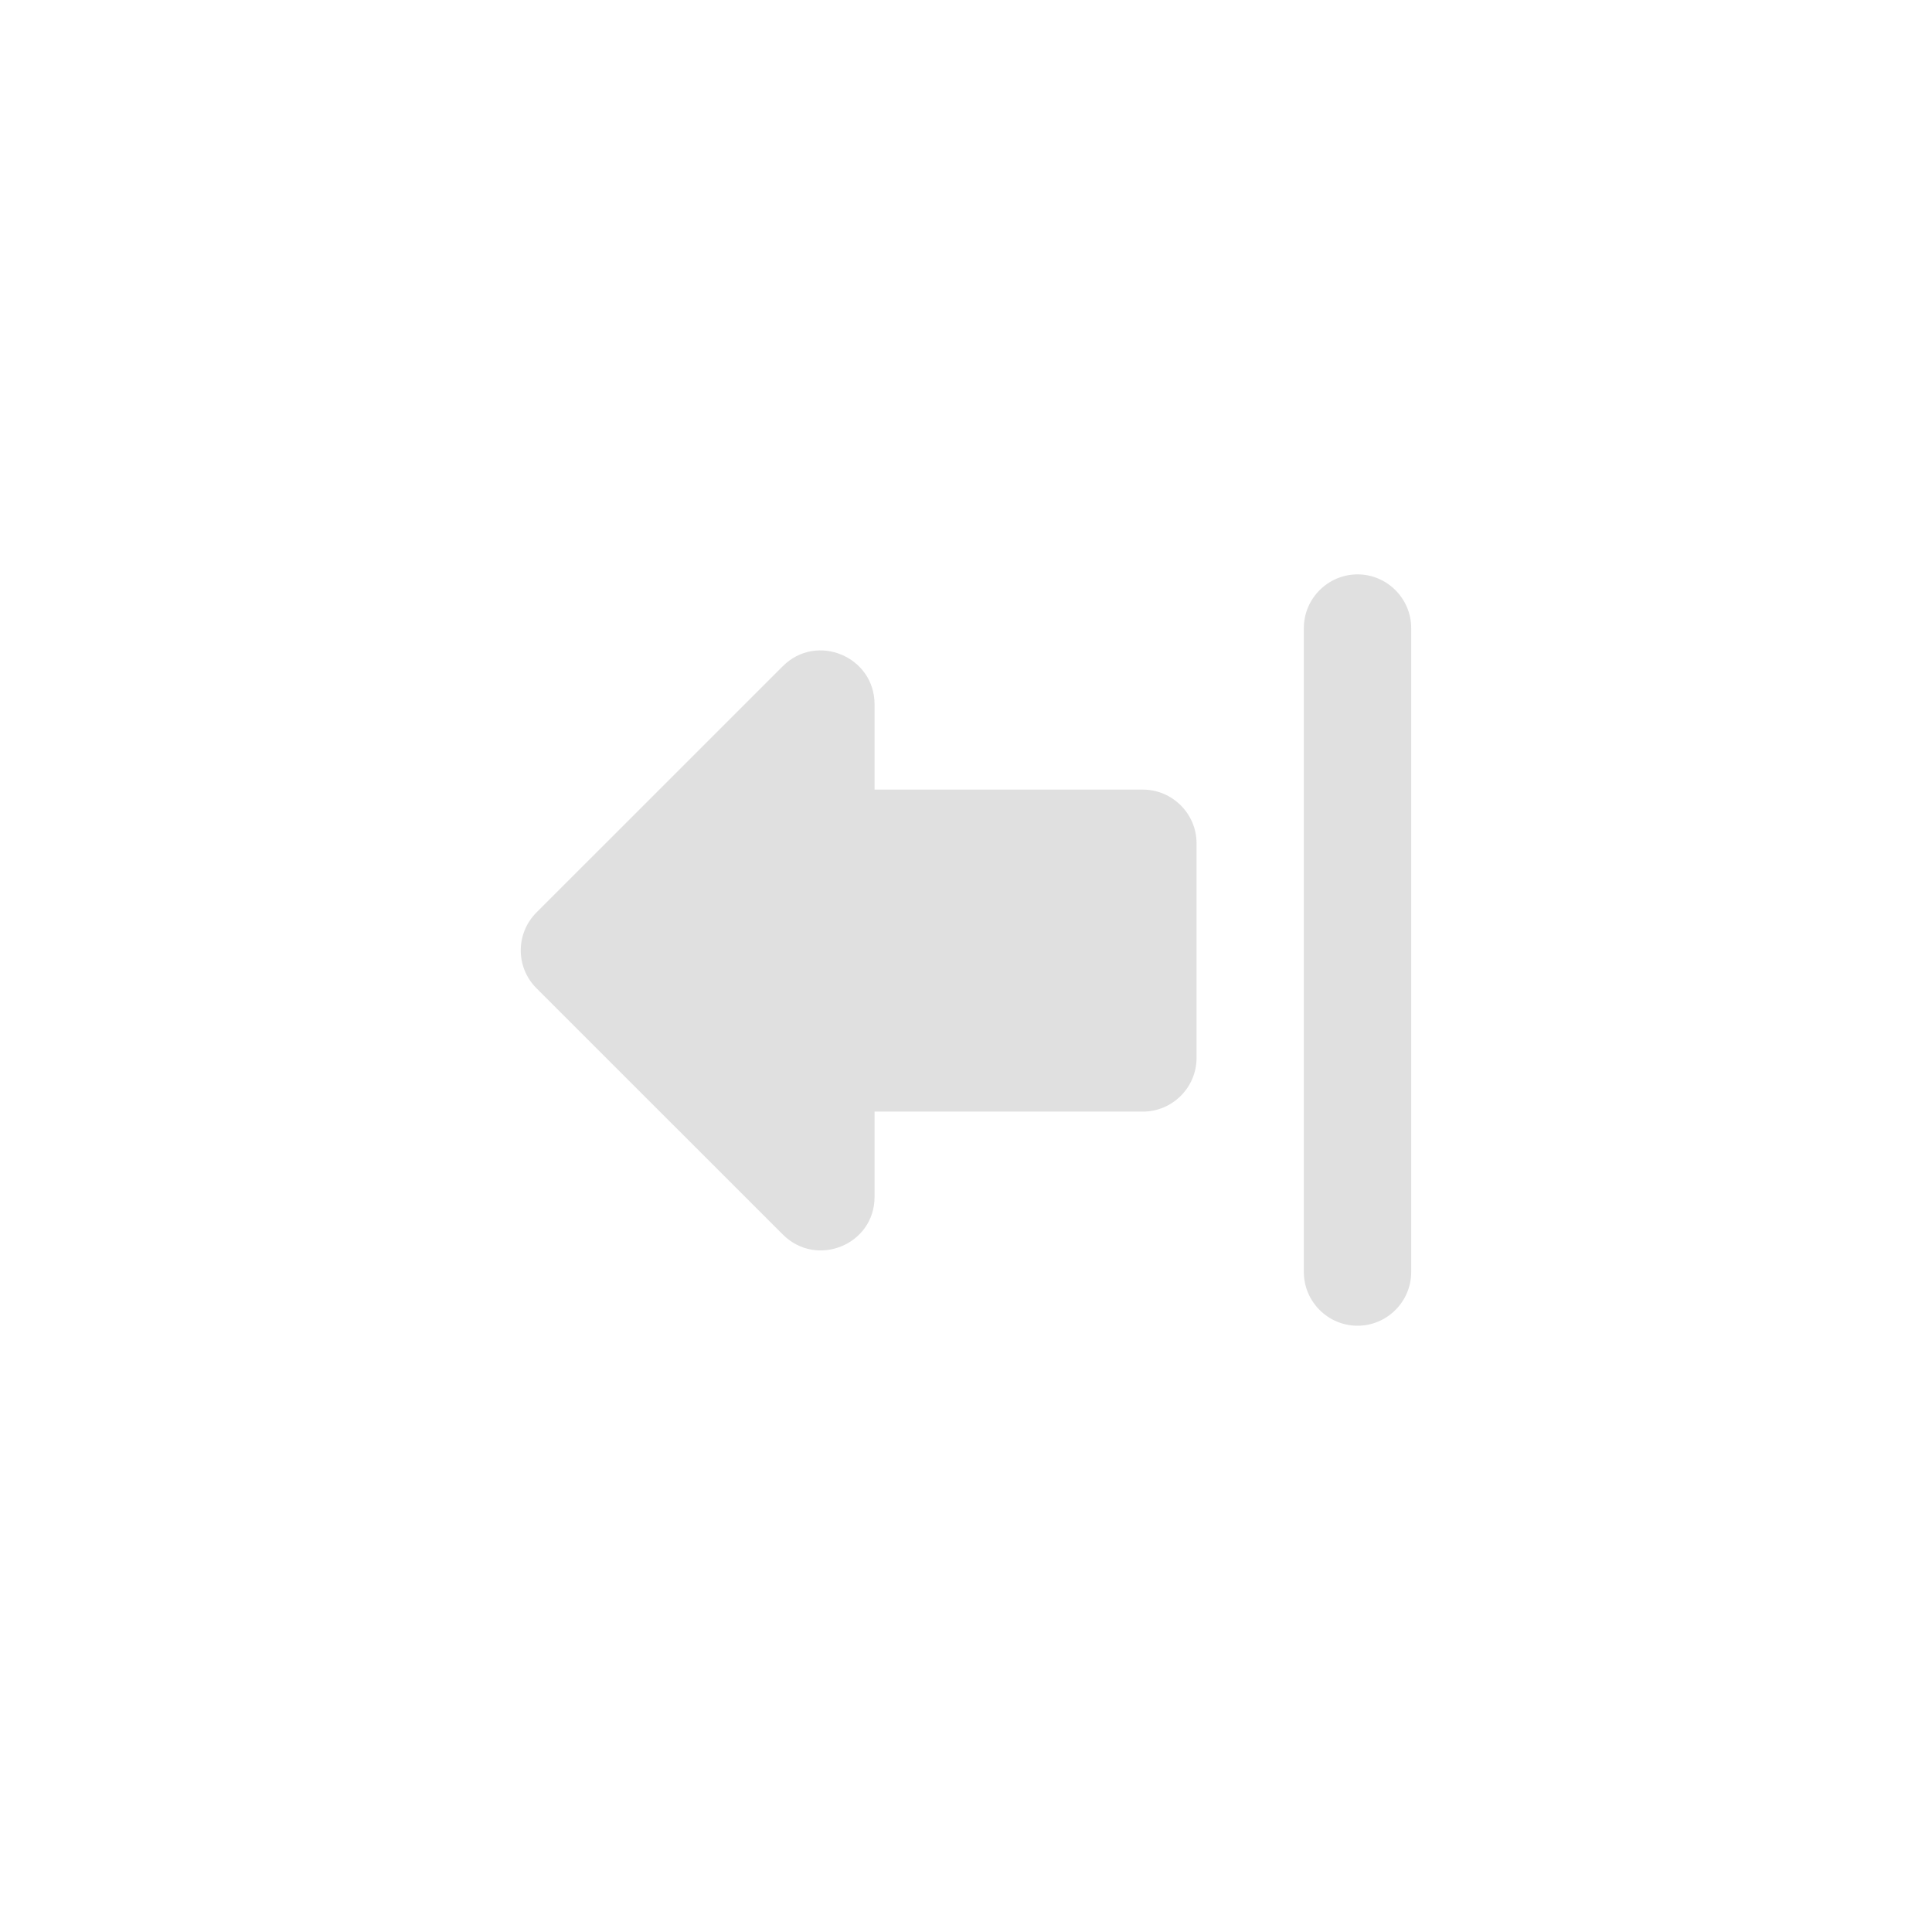 <svg width='30' height='30' viewBox='0 0 30 30' xmlns='http://www.w3.org/2000/svg'><path d='M13.58 18.586L13.58 17.261L17.746 17.261C18.205 17.261 18.58 16.886 18.58 16.428L18.58 13.095C18.58 12.636 18.205 12.261 17.746 12.261L13.58 12.261L13.58 10.936C13.58 10.194 12.68 9.819 12.155 10.345L8.33 14.169C8.005 14.495 8.005 15.02 8.33 15.345L12.155 19.169C12.68 19.695 13.58 19.328 13.58 18.586ZM21.08 20.586C21.538 20.586 21.913 20.211 21.913 19.753L21.913 9.753C21.913 9.294 21.538 8.919 21.08 8.919C20.621 8.919 20.246 9.294 20.246 9.753L20.246 19.753C20.246 20.211 20.621 20.586 21.08 20.586Z' fill='#e0e0e0'/></svg>